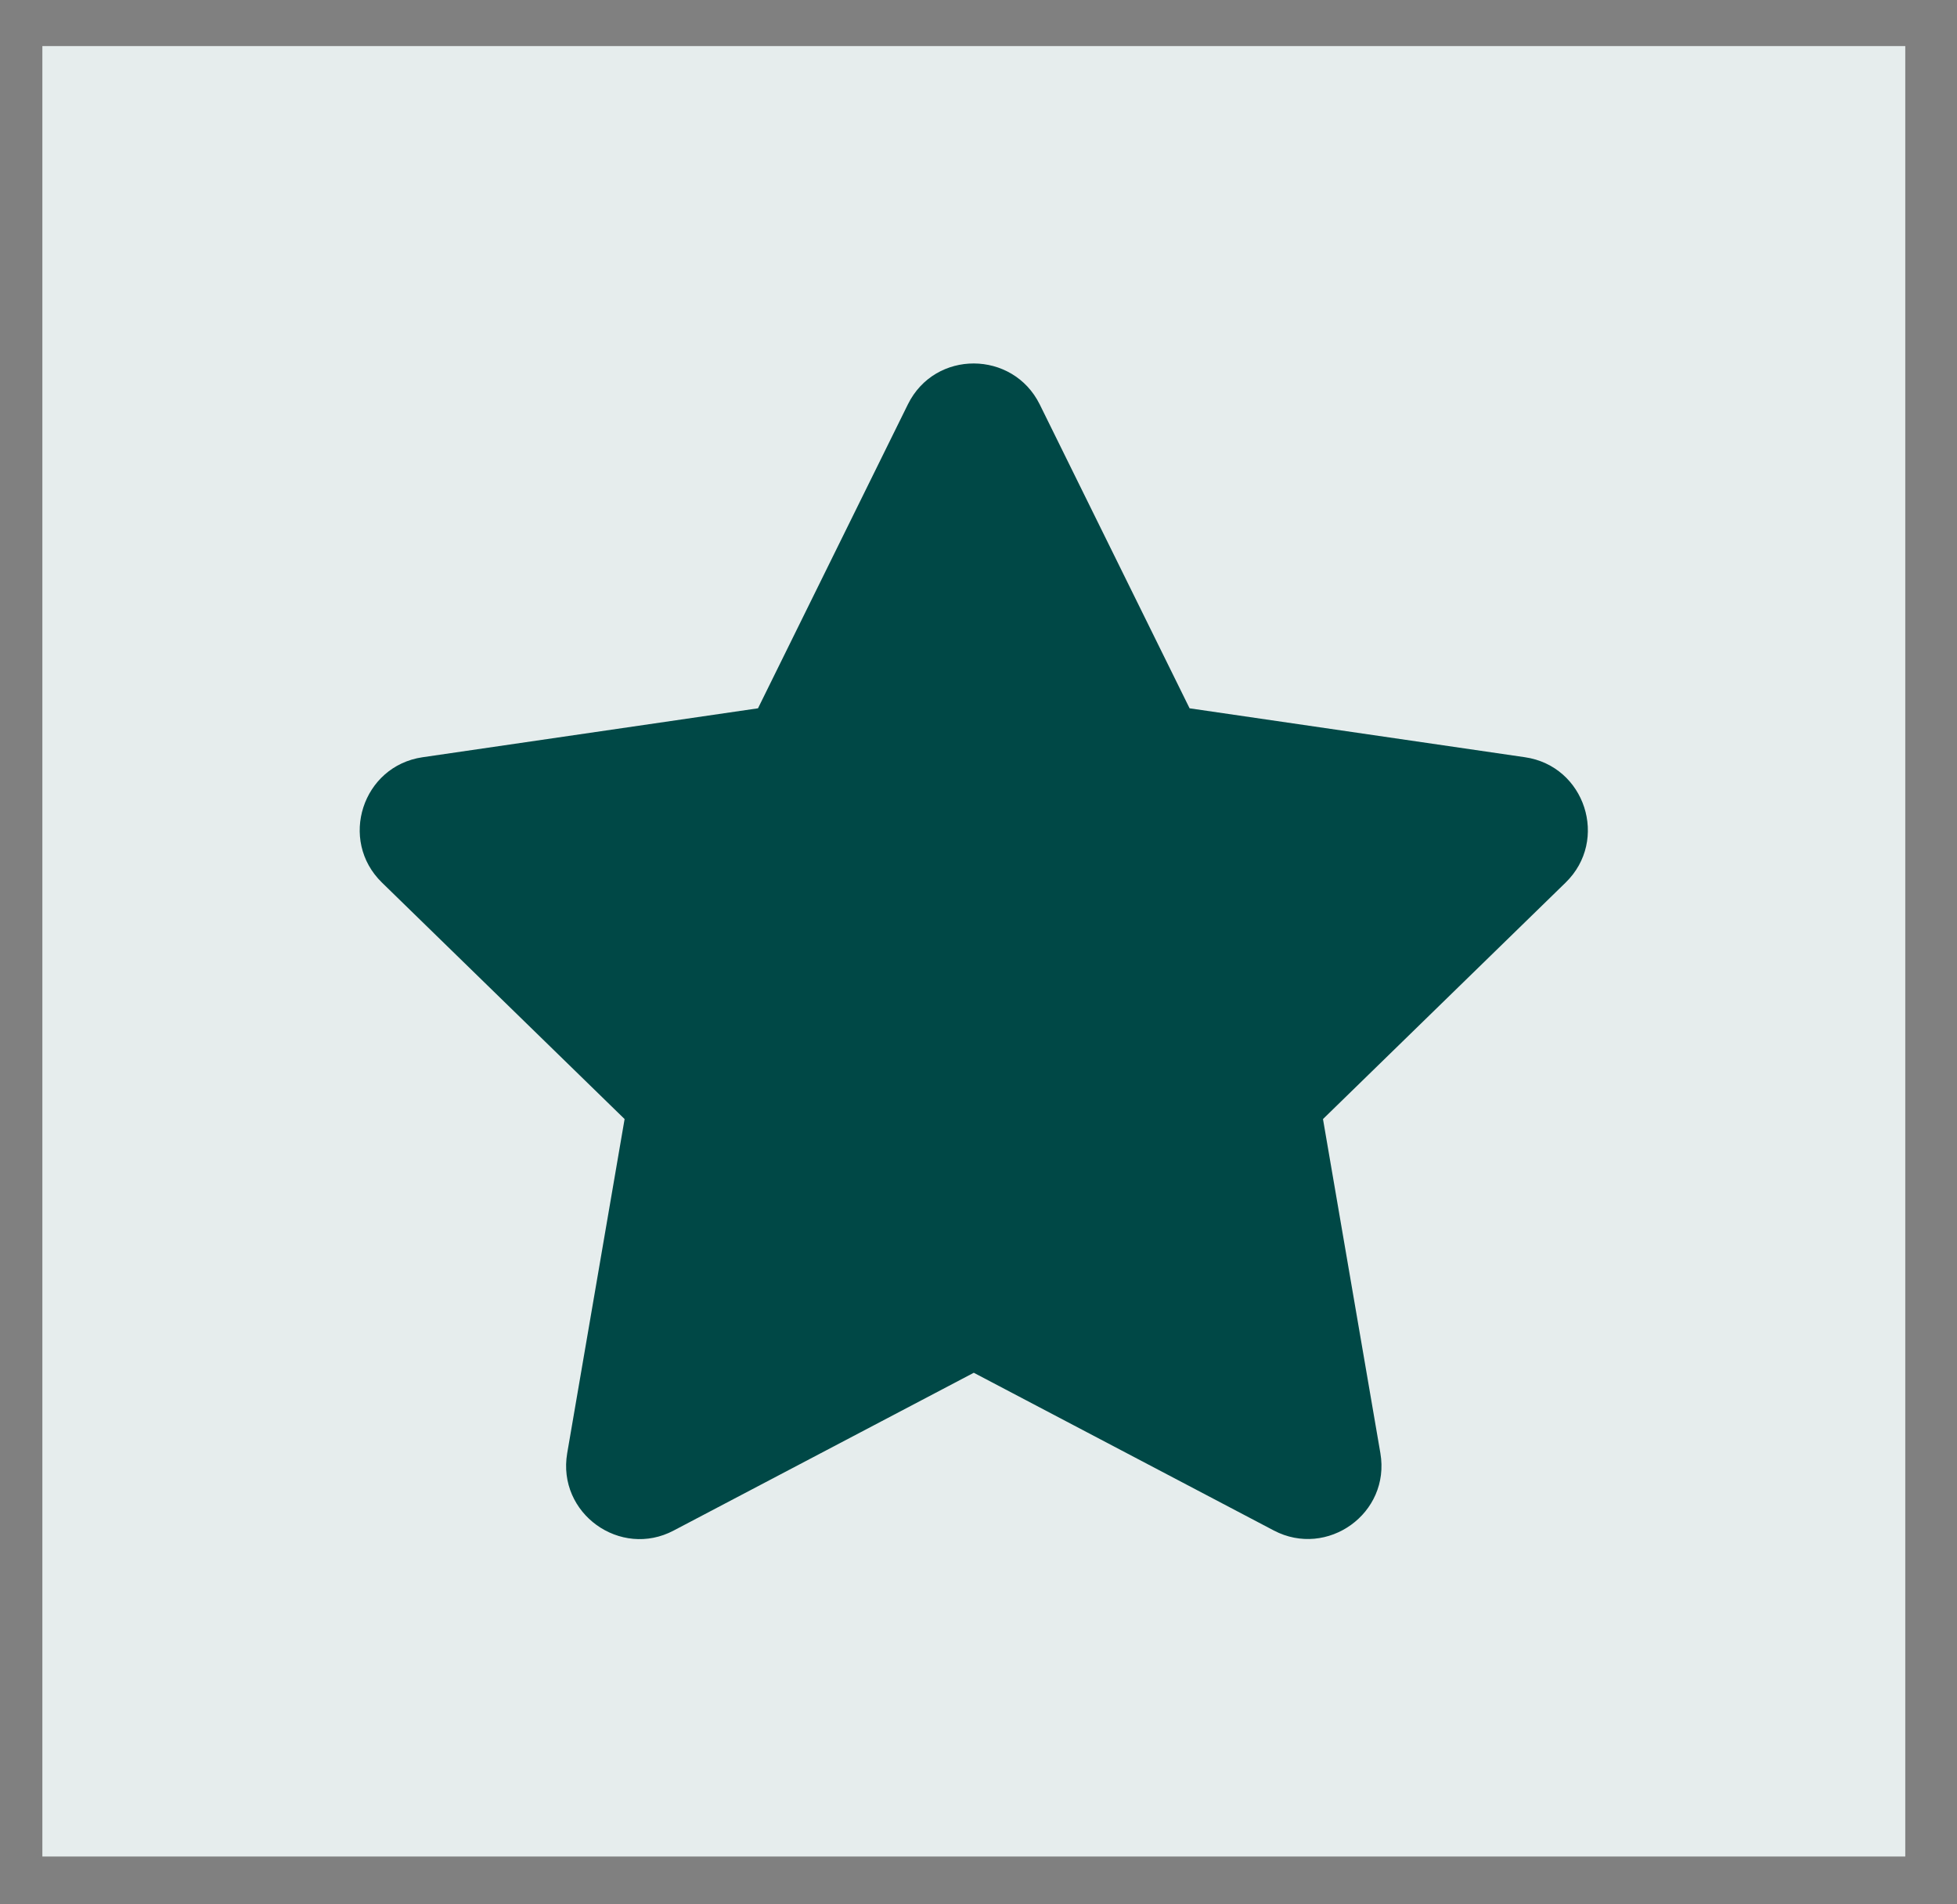 <svg width="37" height="36" viewBox="0 0 37 36" fill="none" xmlns="http://www.w3.org/2000/svg">
<rect x="0" y="0" width="37" height="36" fill="#808080" stroke="none"/>
<rect width="35.221" height="34.225" transform="translate(0.801 0.871)" fill="#E6EDED"/>
<path d="M17.165 7.644L14.331 13.39L7.99 14.315C6.853 14.48 6.397 15.882 7.222 16.685L11.809 21.155L10.724 27.47C10.529 28.612 11.731 29.467 12.738 28.933L18.411 25.951L24.084 28.933C25.091 29.462 26.293 28.612 26.098 27.47L25.013 21.155L29.6 16.685C30.425 15.882 29.969 14.48 28.832 14.315L22.491 13.39L19.657 7.644C19.149 6.62 17.677 6.607 17.165 7.644Z" fill="#004846"/>
</svg>
